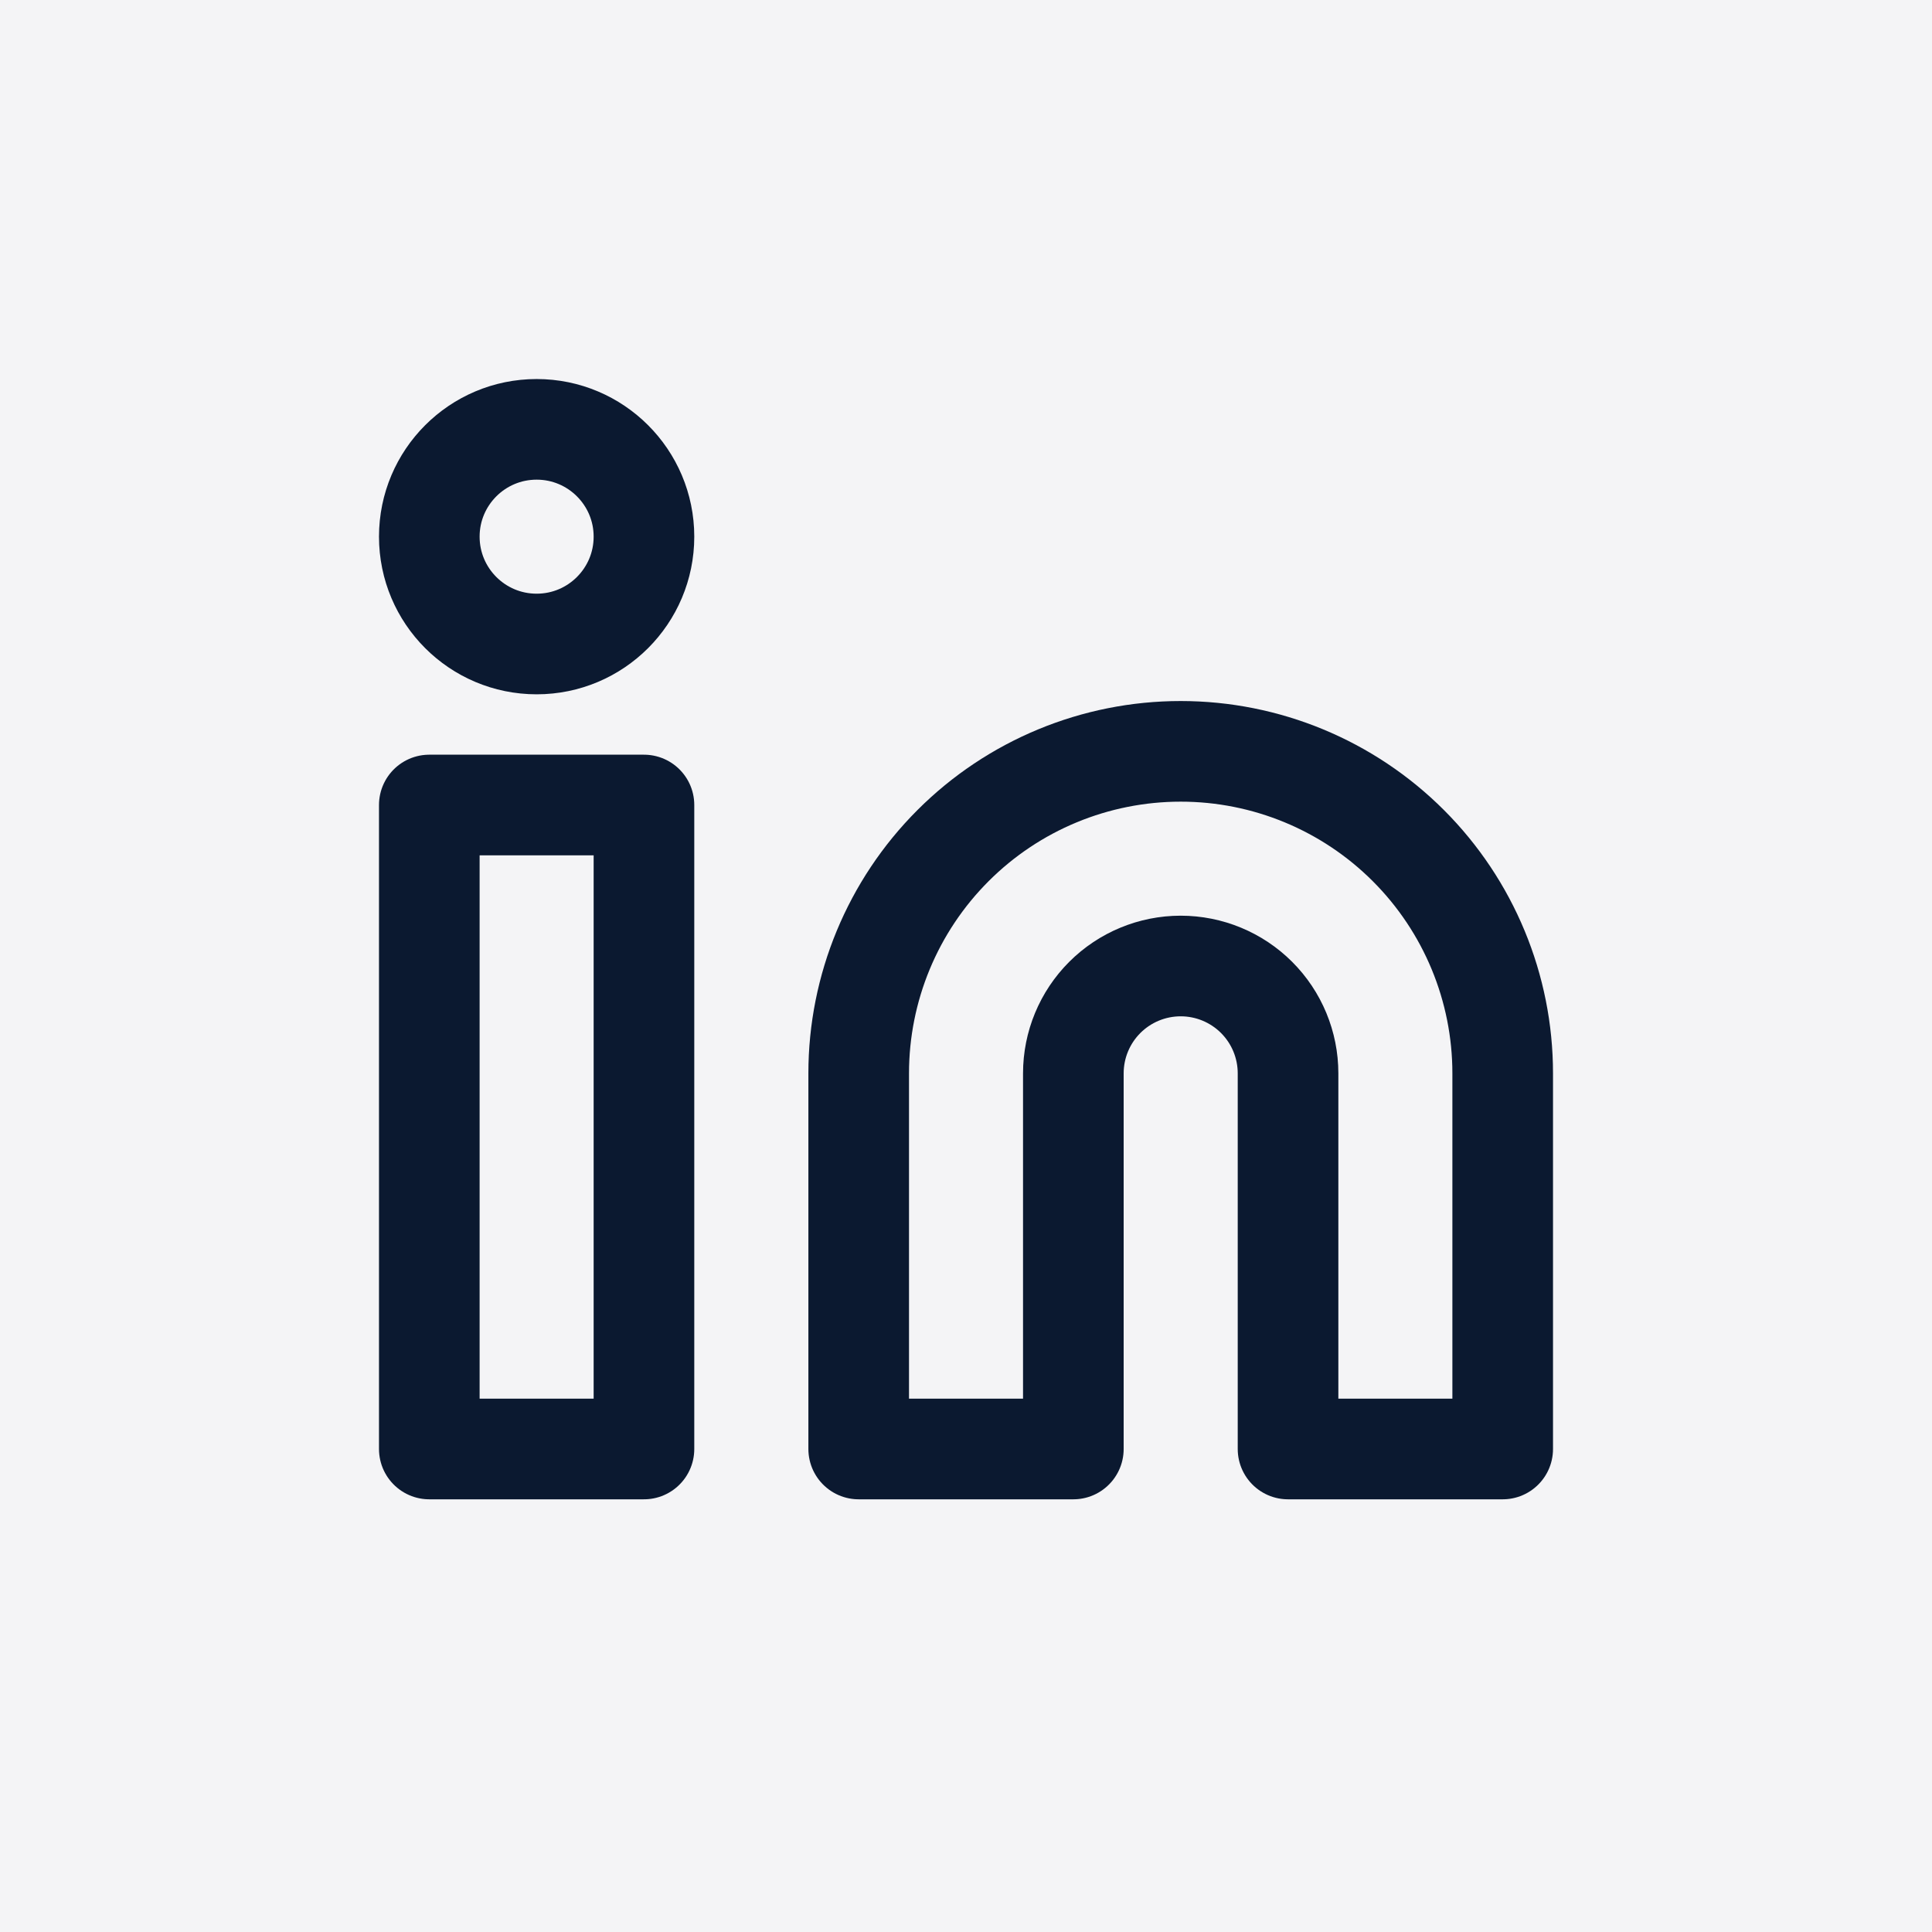 <svg width="48" height="48" viewBox="0 0 48 48" fill="none" xmlns="http://www.w3.org/2000/svg">
<rect width="48" height="48" fill="#F4F4F6"/>
<path d="M29.334 18.667C31.456 18.667 33.49 19.509 34.991 21.01C36.491 22.51 37.334 24.545 37.334 26.667V36H32.001V26.667C32.001 25.959 31.72 25.281 31.22 24.781C30.72 24.281 30.041 24 29.334 24C28.627 24 27.948 24.281 27.448 24.781C26.948 25.281 26.667 25.959 26.667 26.667V36H21.334V26.667C21.334 24.545 22.177 22.51 23.677 21.01C25.177 19.509 27.212 18.667 29.334 18.667Z" stroke="#0B1930" stroke-width="2.5" stroke-linecap="round" stroke-linejoin="round"/>
<path d="M15.999 20H10.666V36H15.999V20Z" stroke="#0B1930" stroke-width="2.5" stroke-linecap="round" stroke-linejoin="round"/>
<path d="M13.333 16C14.805 16 15.999 14.806 15.999 13.333C15.999 11.861 14.805 10.667 13.333 10.667C11.86 10.667 10.666 11.861 10.666 13.333C10.666 14.806 11.86 16 13.333 16Z" stroke="#0B1930" stroke-width="2.5" stroke-linecap="round" stroke-linejoin="round"/>
</svg>
